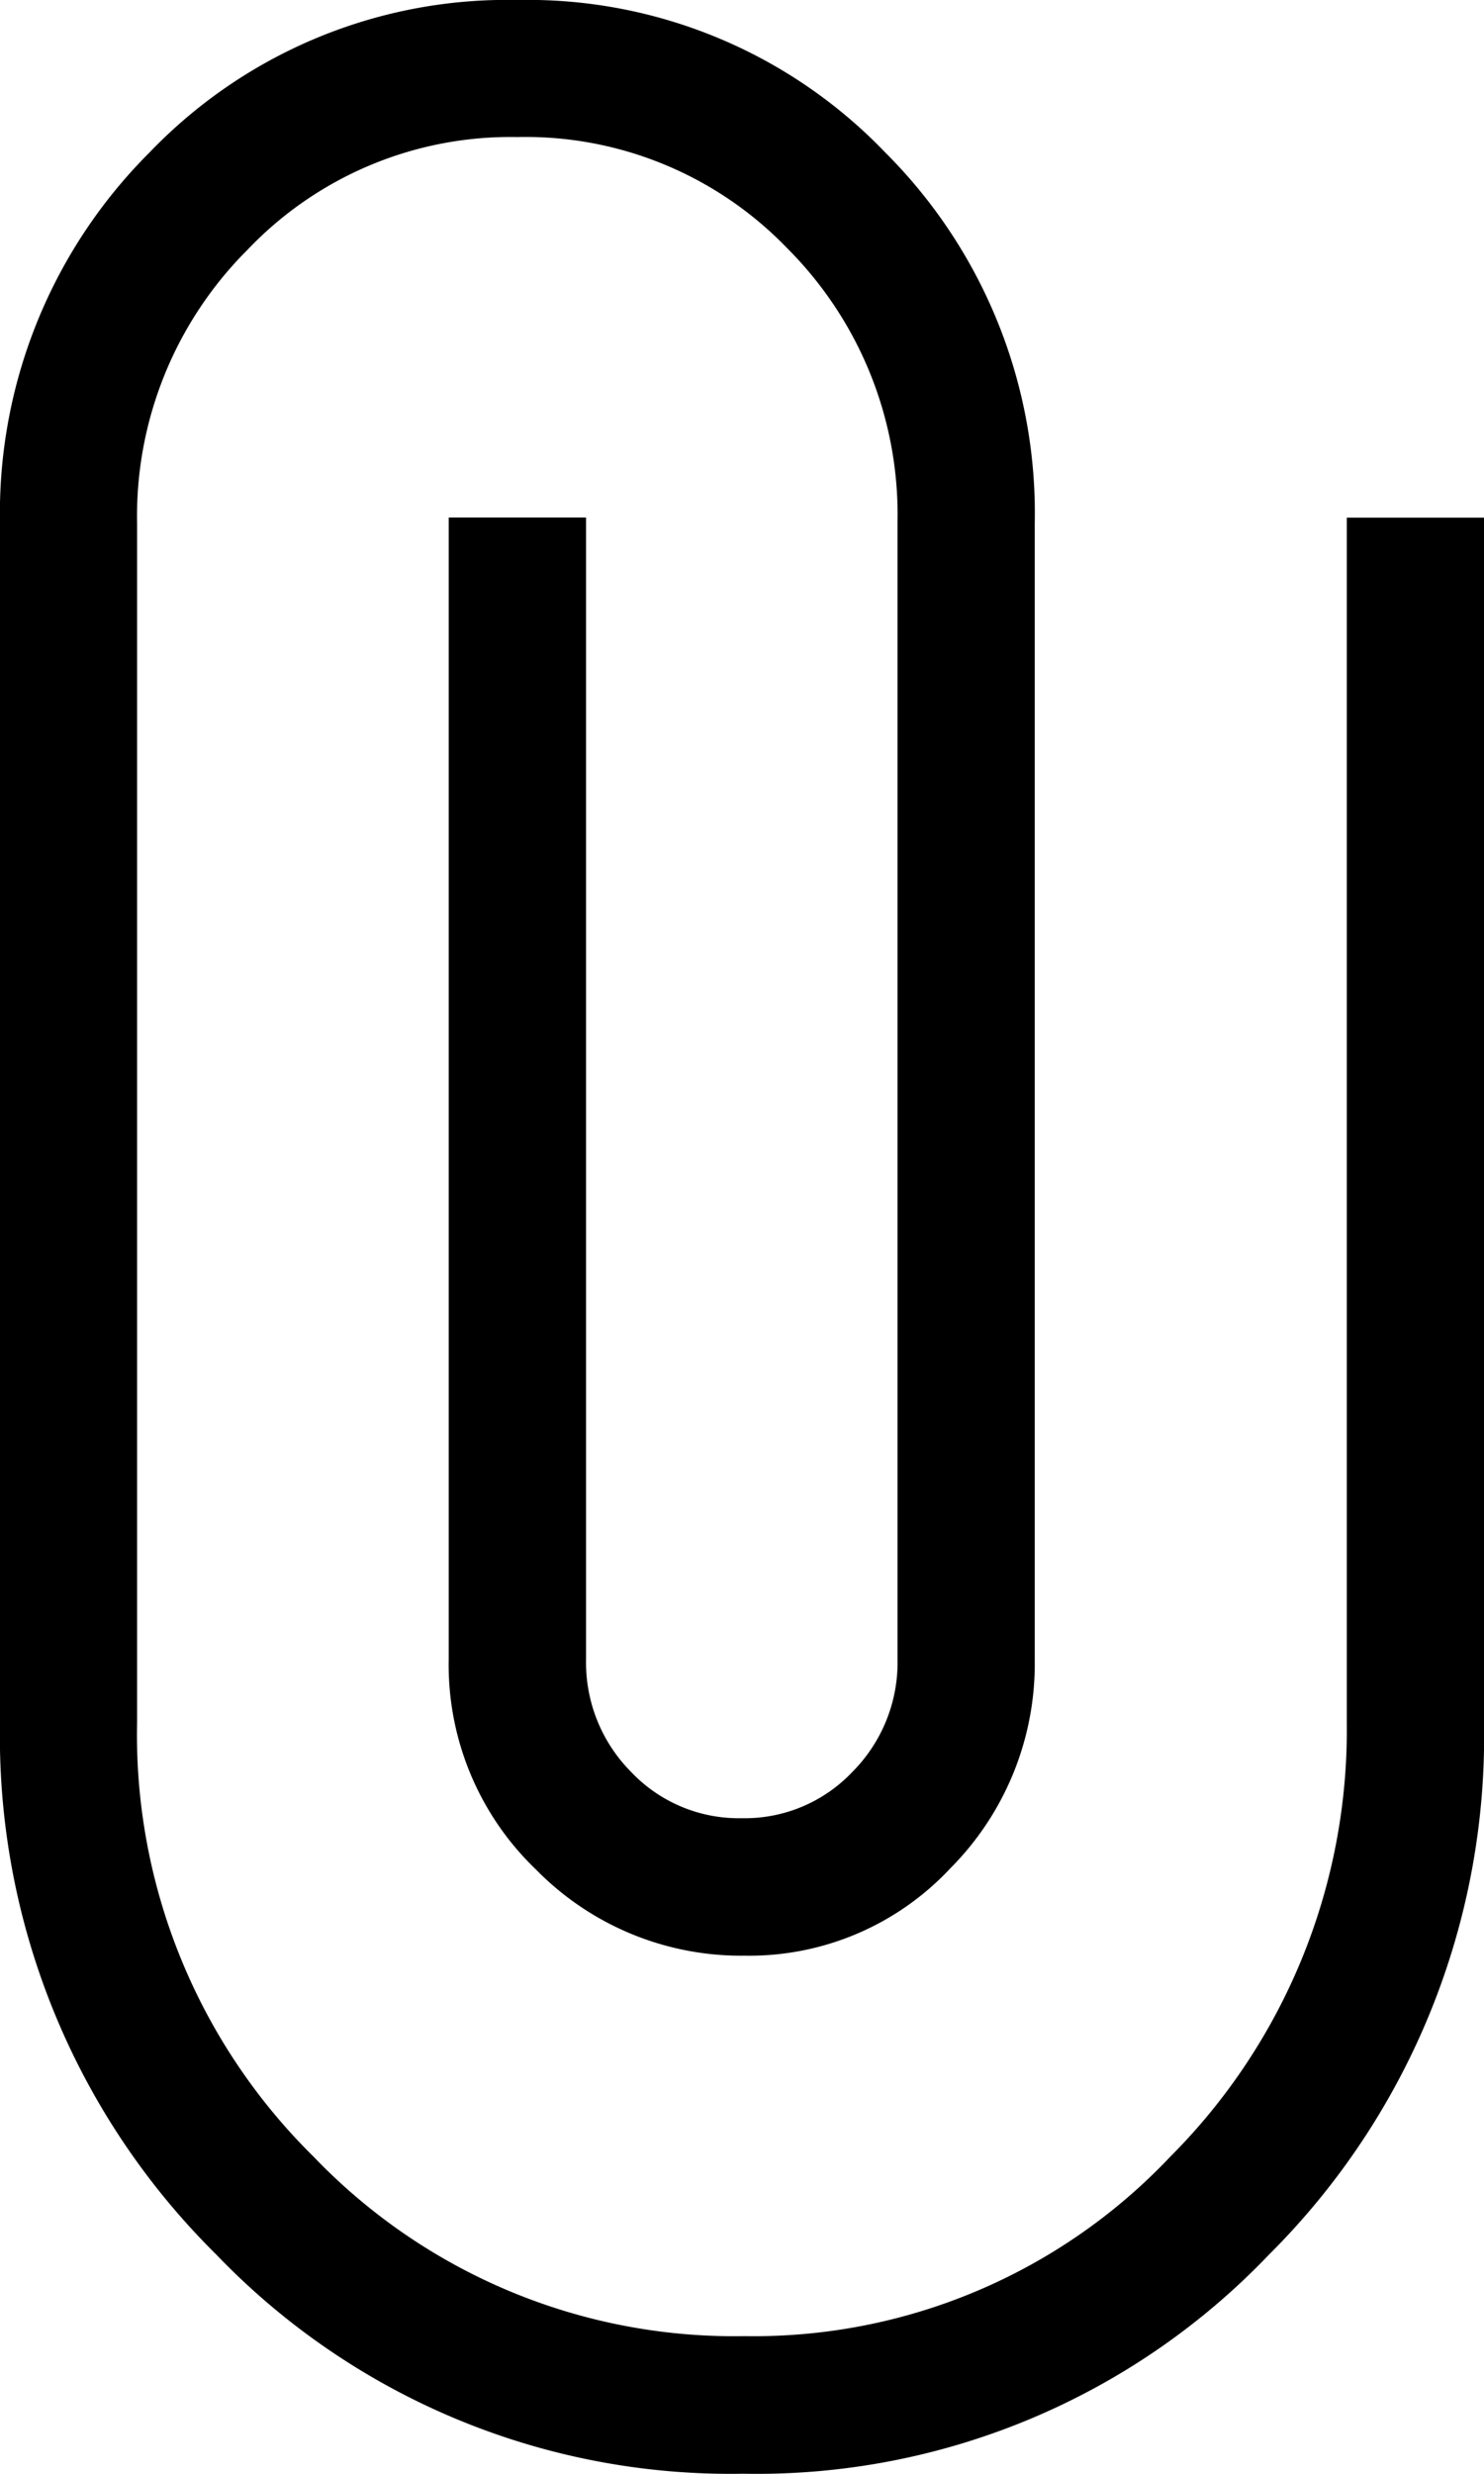 <svg xmlns="http://www.w3.org/2000/svg" width="10.924" height="18.194" viewBox="0 0 10.924 18.194">
  <path id="attach_file_24dp_FILL0_wght200_GRAD0_opsz24" d="M272.464-827.327a5.373,5.373,0,0,1-1.582,3.908,5.214,5.214,0,0,1-3.87,1.612,5.246,5.246,0,0,1-3.88-1.612,5.356,5.356,0,0,1-1.592-3.908v-8.825a3.746,3.746,0,0,1,1.1-2.726A3.648,3.648,0,0,1,265.35-840a3.647,3.647,0,0,1,2.707,1.122,3.745,3.745,0,0,1,1.1,2.726v8.358a2.131,2.131,0,0,1-.621,1.534,2.025,2.025,0,0,1-1.514.643,2.114,2.114,0,0,1-1.536-.633,2.084,2.084,0,0,1-.643-1.544v-8.4h1.011v8.4a1.141,1.141,0,0,0,.331.825,1.093,1.093,0,0,0,.815.341,1.092,1.092,0,0,0,.815-.341,1.141,1.141,0,0,0,.332-.825v-8.378a2.768,2.768,0,0,0-.81-2,2.674,2.674,0,0,0-1.989-.82,2.672,2.672,0,0,0-1.987.83,2.766,2.766,0,0,0-.812,2.008v8.825a4.354,4.354,0,0,0,1.3,3.191,4.289,4.289,0,0,0,3.172,1.319,4.218,4.218,0,0,0,3.133-1.319,4.438,4.438,0,0,0,1.3-3.191v-8.864h1.011Z" transform="translate(-261.54 840)"/>
</svg>
